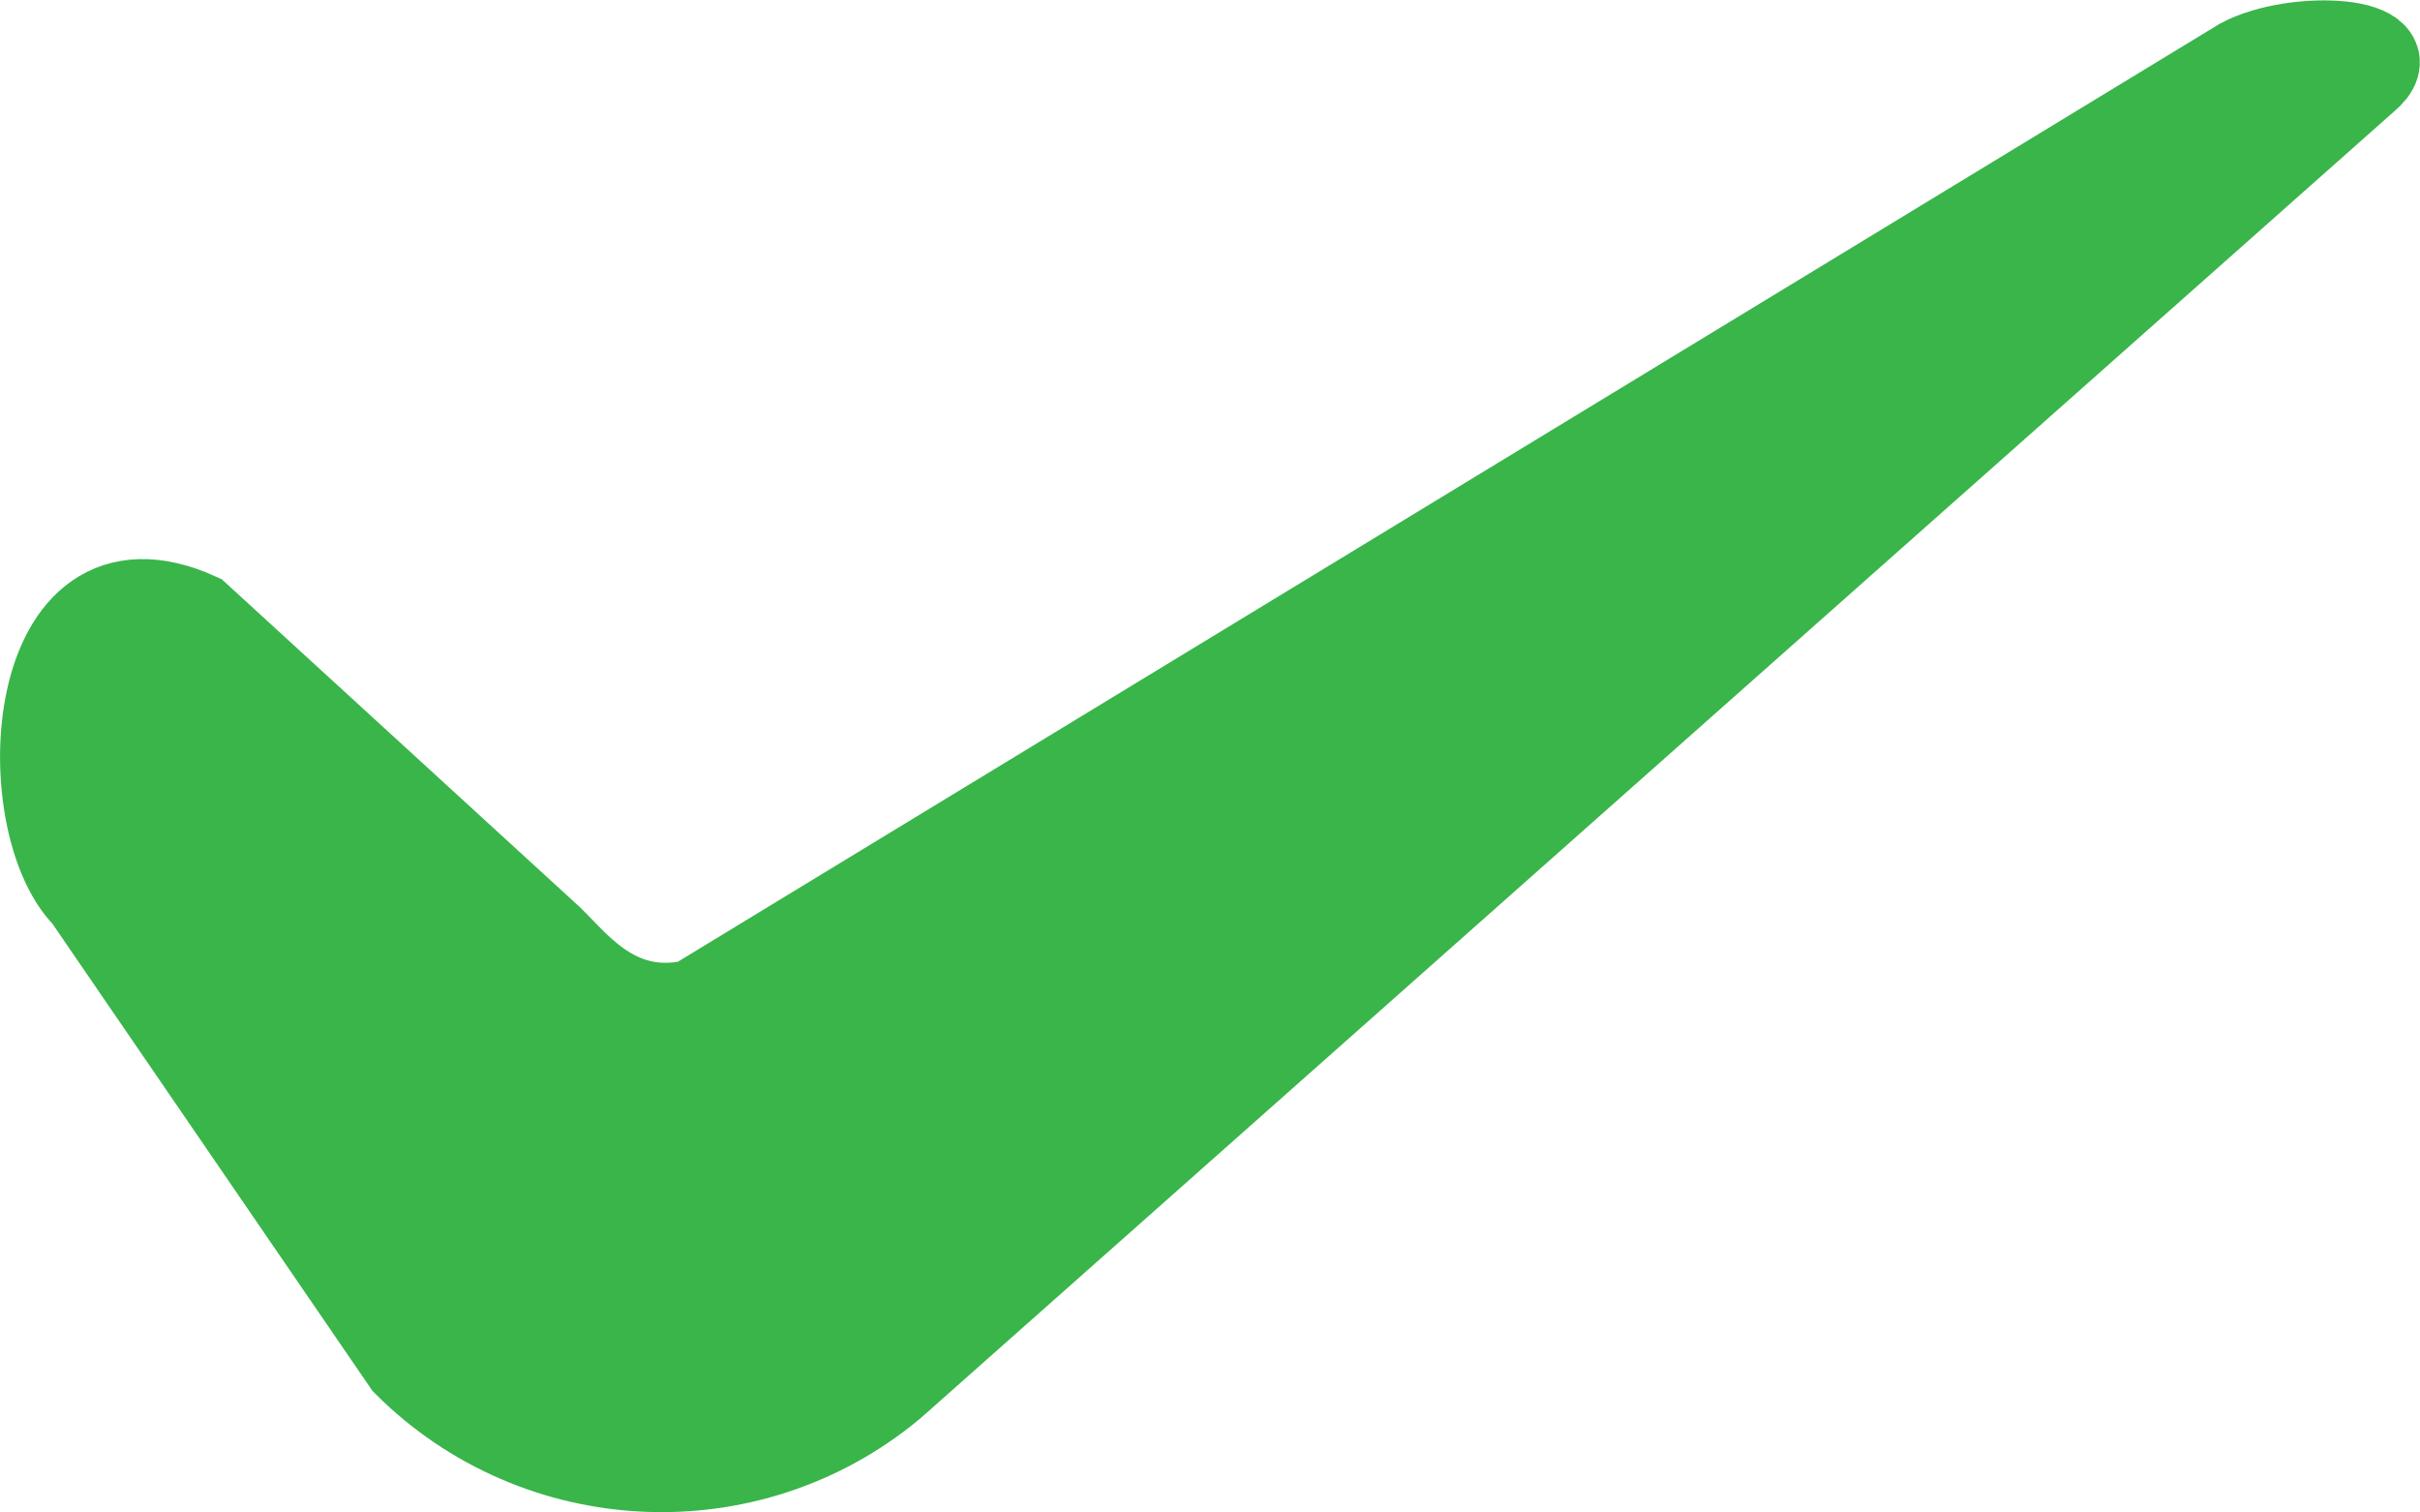 <?xml version="1.0" encoding="UTF-8"?>
<svg id="Livello_2" data-name="Livello 2" xmlns="http://www.w3.org/2000/svg" viewBox="0 0 28.15 17.59">
  <defs>
    <style>
      .cls-1 {
        fill: #39b54a;
        stroke: #39b54a;
        stroke-miterlimit: 10;
      }
    </style>
  </defs>
  <g id="Livello_1-2" data-name="Livello 1">
    <path class="cls-1" d="M1,10.43l3.72,5.43c1.53,1.53,3.99,1.65,5.66,.26L27.52,.92c.55-.46-.81-.55-1.45-.21L8.07,11.66c-.95,.22-1.42-.54-1.74-.81L2.3,7.16C.28,6.25,.14,9.57,1,10.43Z"/>
  </g>
</svg>